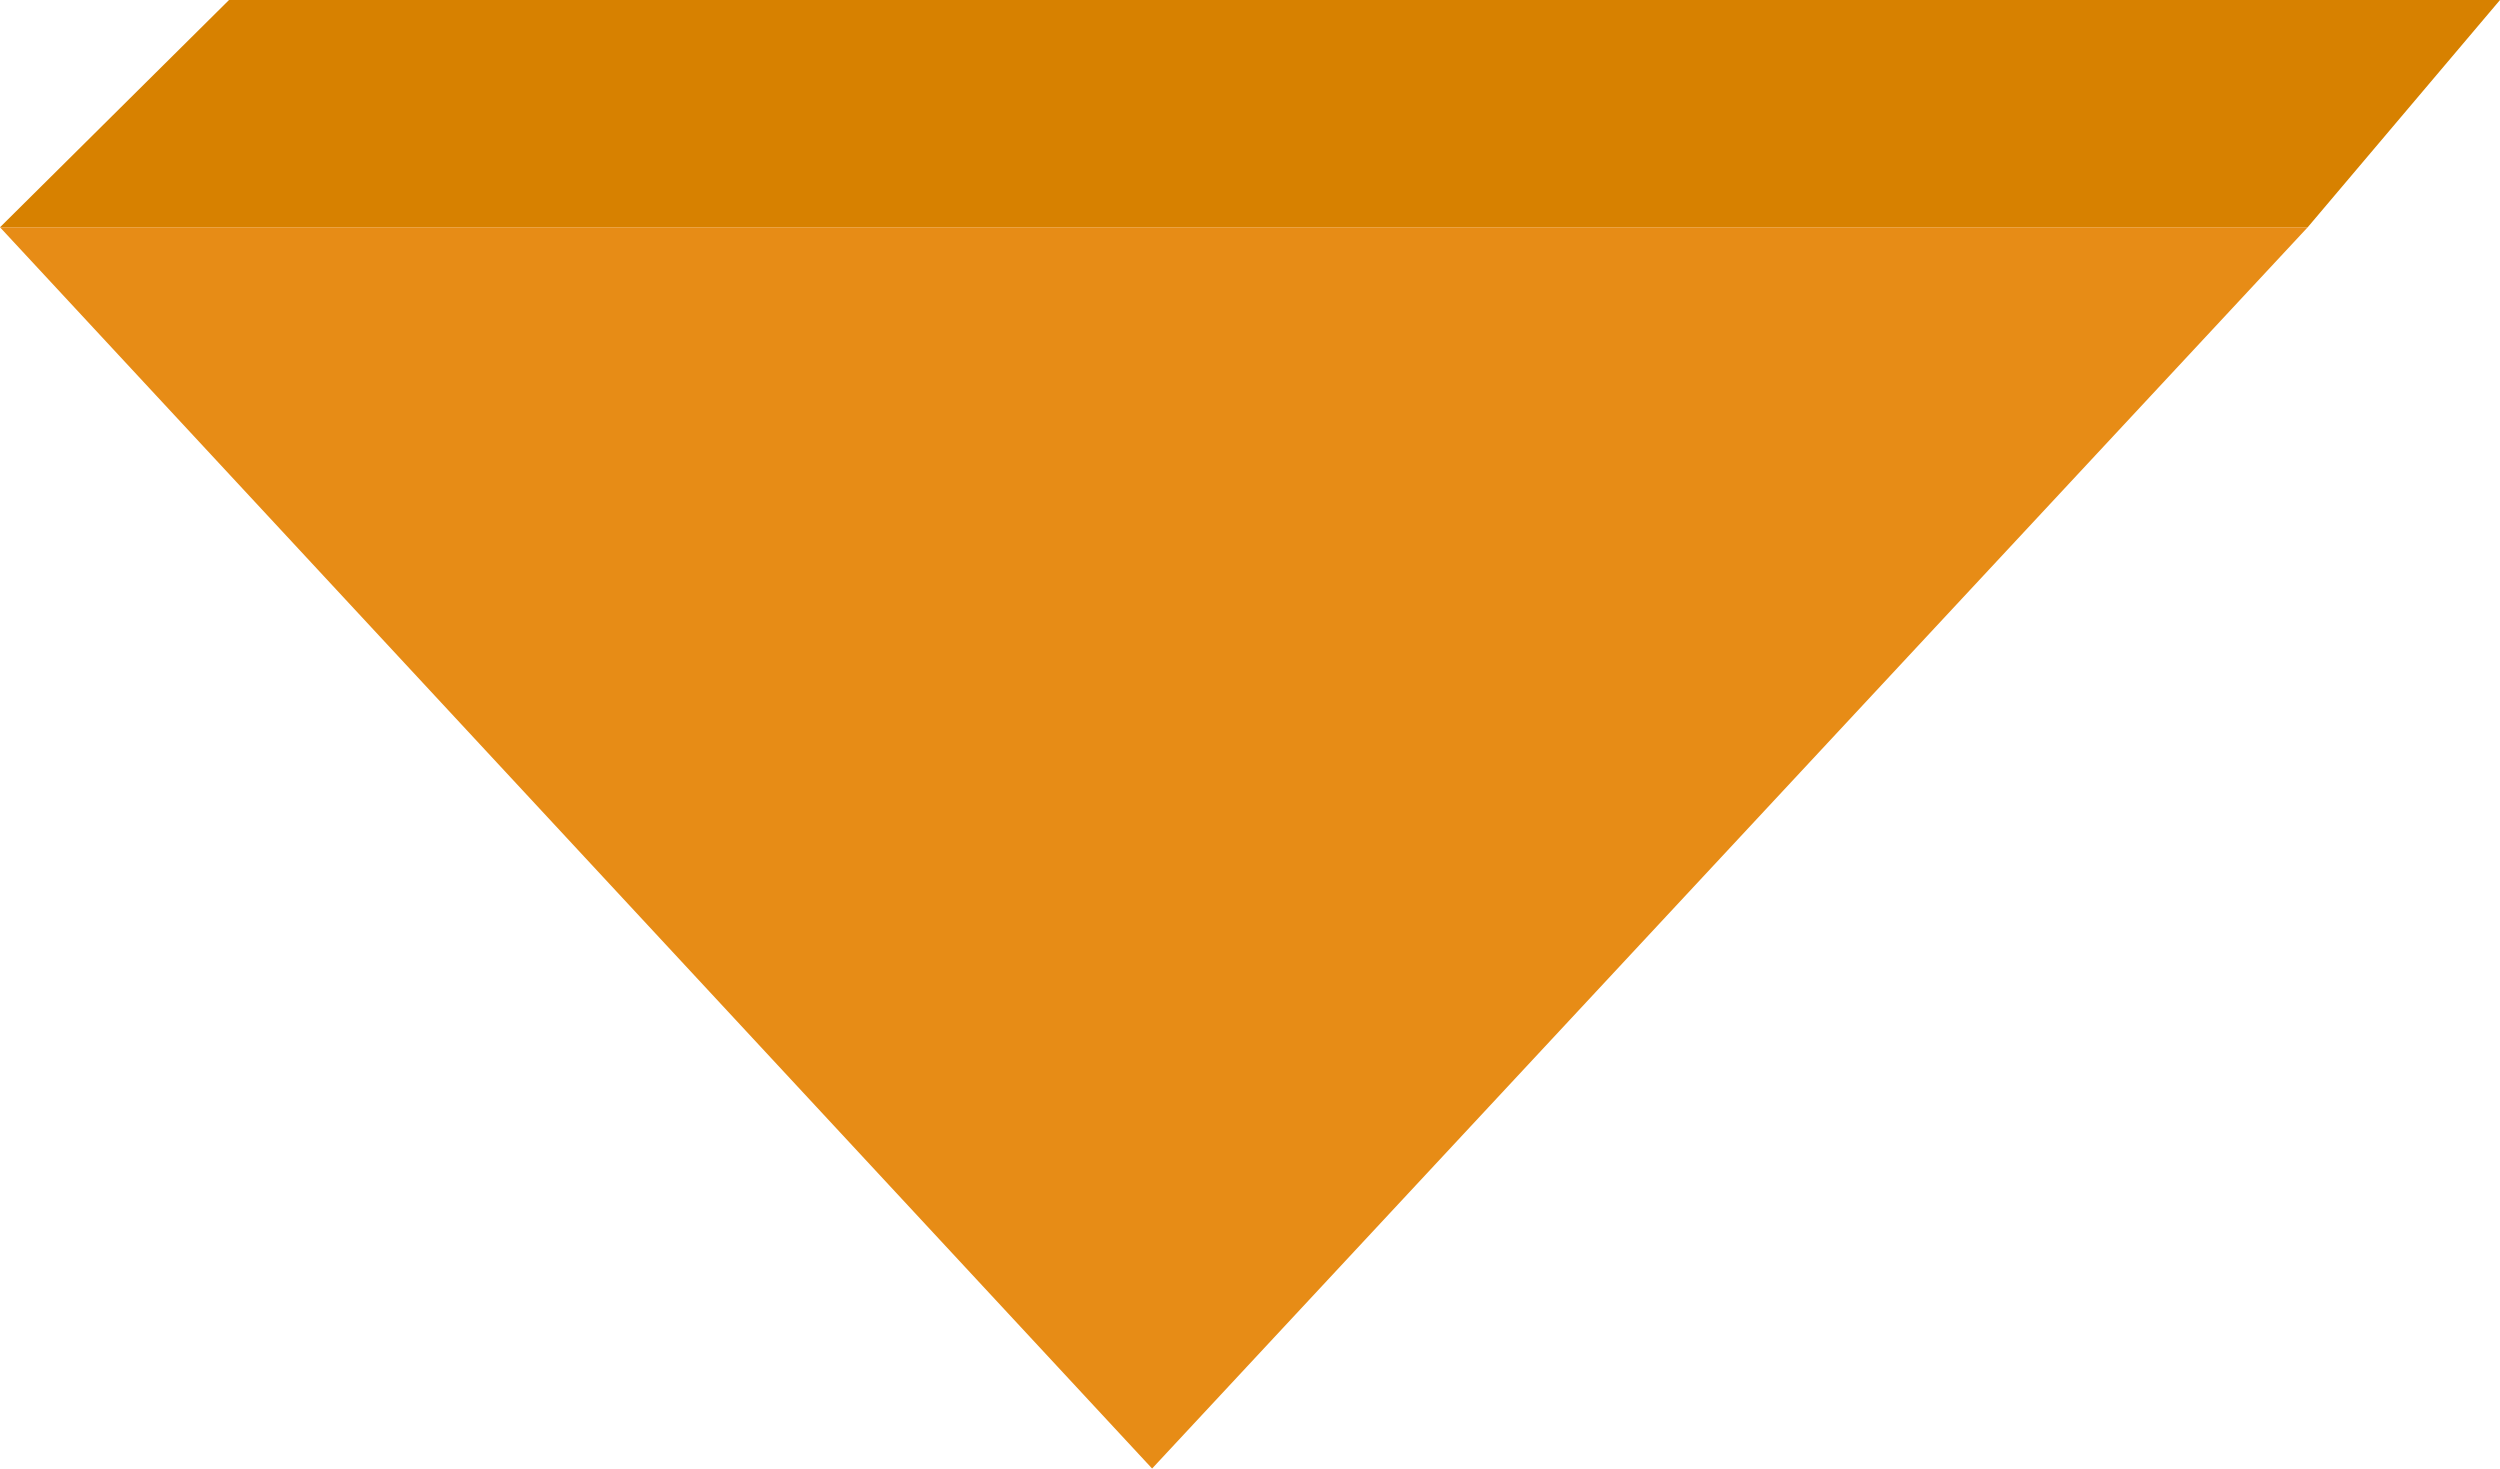 <?xml version="1.0" encoding="UTF-8"?>
<svg id="_レイヤー_1" data-name=" レイヤー 1" xmlns="http://www.w3.org/2000/svg" version="1.1" viewBox="0 0 143 84">
  <defs>
    <style>
      .cls-1 {
        fill: #d78100;
      }

      .cls-1, .cls-2 {
        stroke-width: 0px;
      }

      .cls-2 {
        fill: #e78c16;
      }
    </style>
  </defs>
  <polygon class="cls-1" points="0 13 132 13 143 0 13.1 0 0 13"/>
  <polygon class="cls-2" points="65.9 84 132 13 0 13 65.9 84"/>
</svg>